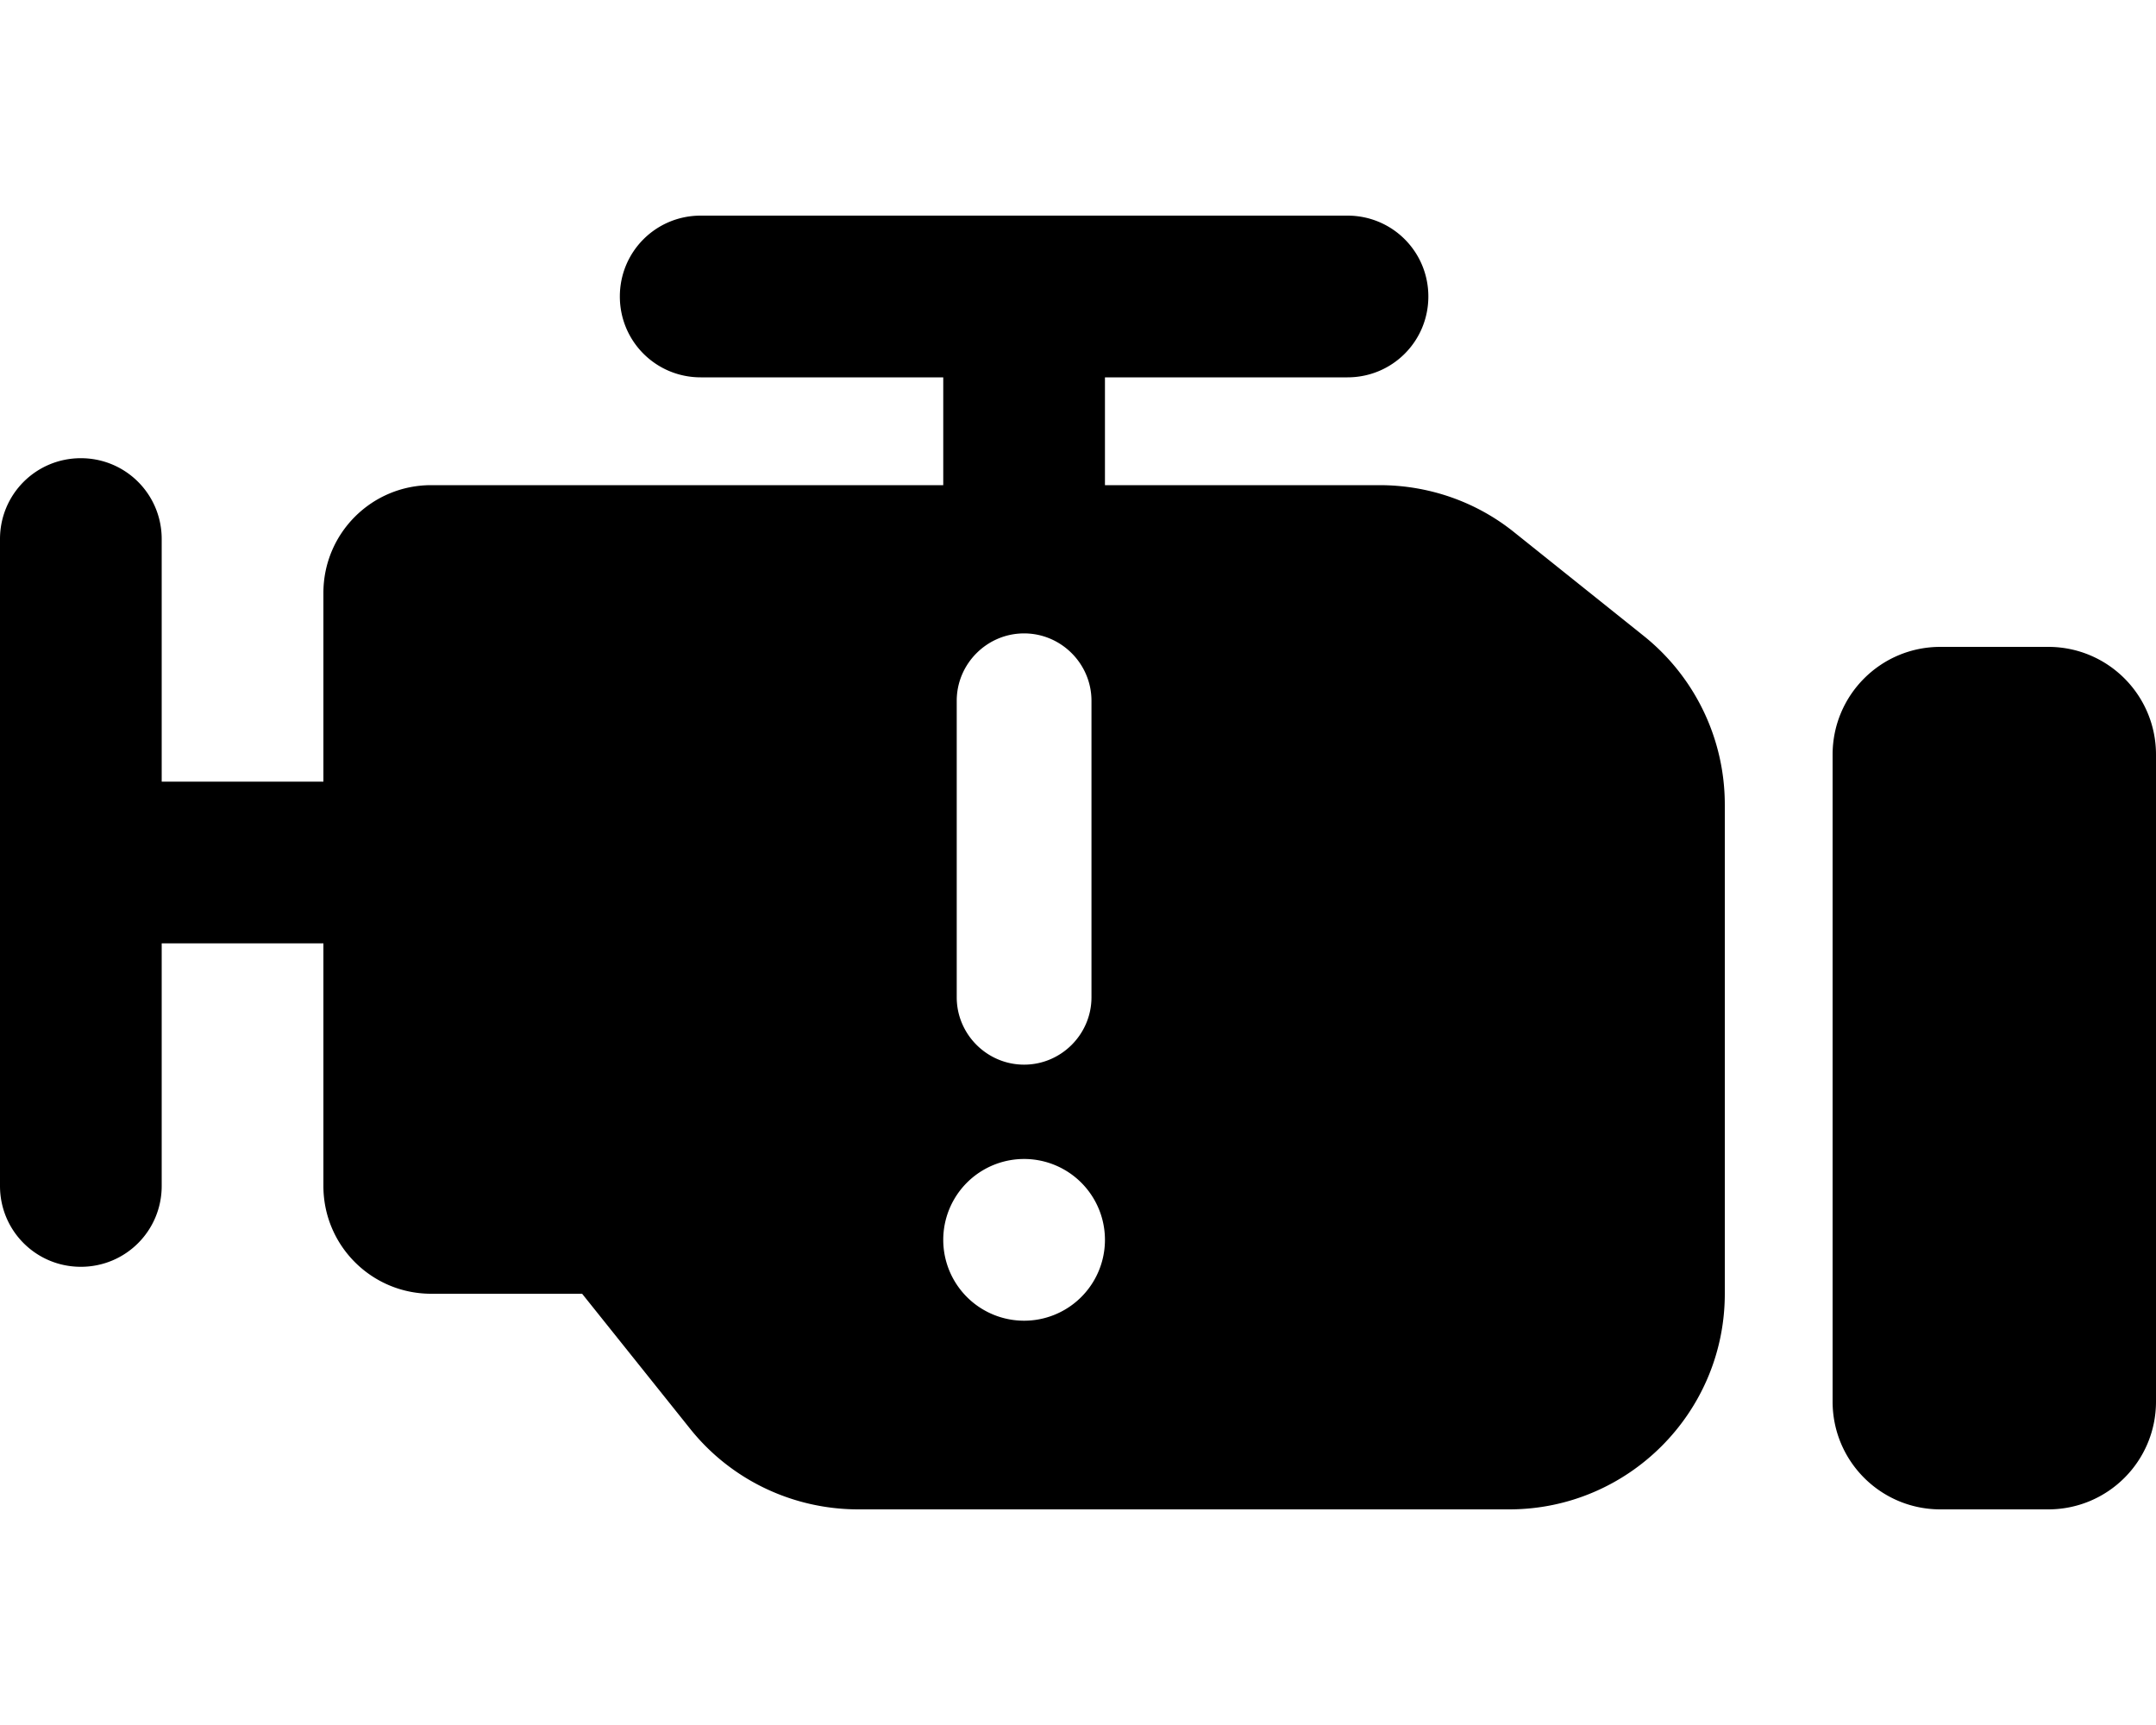 <svg xmlns="http://www.w3.org/2000/svg" viewBox="0 0 640 512"><!--! Font Awesome Pro 6.7.2 by @fontawesome - https://fontawesome.com License - https://fontawesome.com/license (Commercial License) Copyright 2024 Fonticons, Inc. --><path d="M400 112c13.3 0 24-10.7 24-24s-10.7-24-24-24L208 64c-13.3 0-24 10.7-24 24s10.7 24 24 24l72 0 0 32-72 0-48 0-32 0c-17.7 0-32 14.3-32 32l0 56-48 0 0-72c0-13.3-10.7-24-24-24s-24 10.7-24 24L0 352c0 13.3 10.7 24 24 24s24-10.7 24-24l0-72 48 0 0 72c0 17.7 14.3 32 32 32l44.8 0 32 40c12.1 15.2 30.5 24 50 24L448 448c35.3 0 64-28.7 64-64l0-145.2c0-19.4-8.8-37.8-24-50L449.5 158c-11.3-9.1-25.4-14-40-14L328 144l0-32 72 0zM544 224l0 192c0 17.7 14.3 32 32 32l32 0c17.7 0 32-14.3 32-32l0-192c0-17.7-14.3-32-32-32l-32 0c-17.7 0-32 14.3-32 32zM304 188c11 0 20 9 20 20l0 88c0 11-9 20-20 20s-20-9-20-20l0-88c0-11 9-20 20-20zM280 368a24 24 0 1 1 48 0 24 24 0 1 1 -48 0z"/></svg>